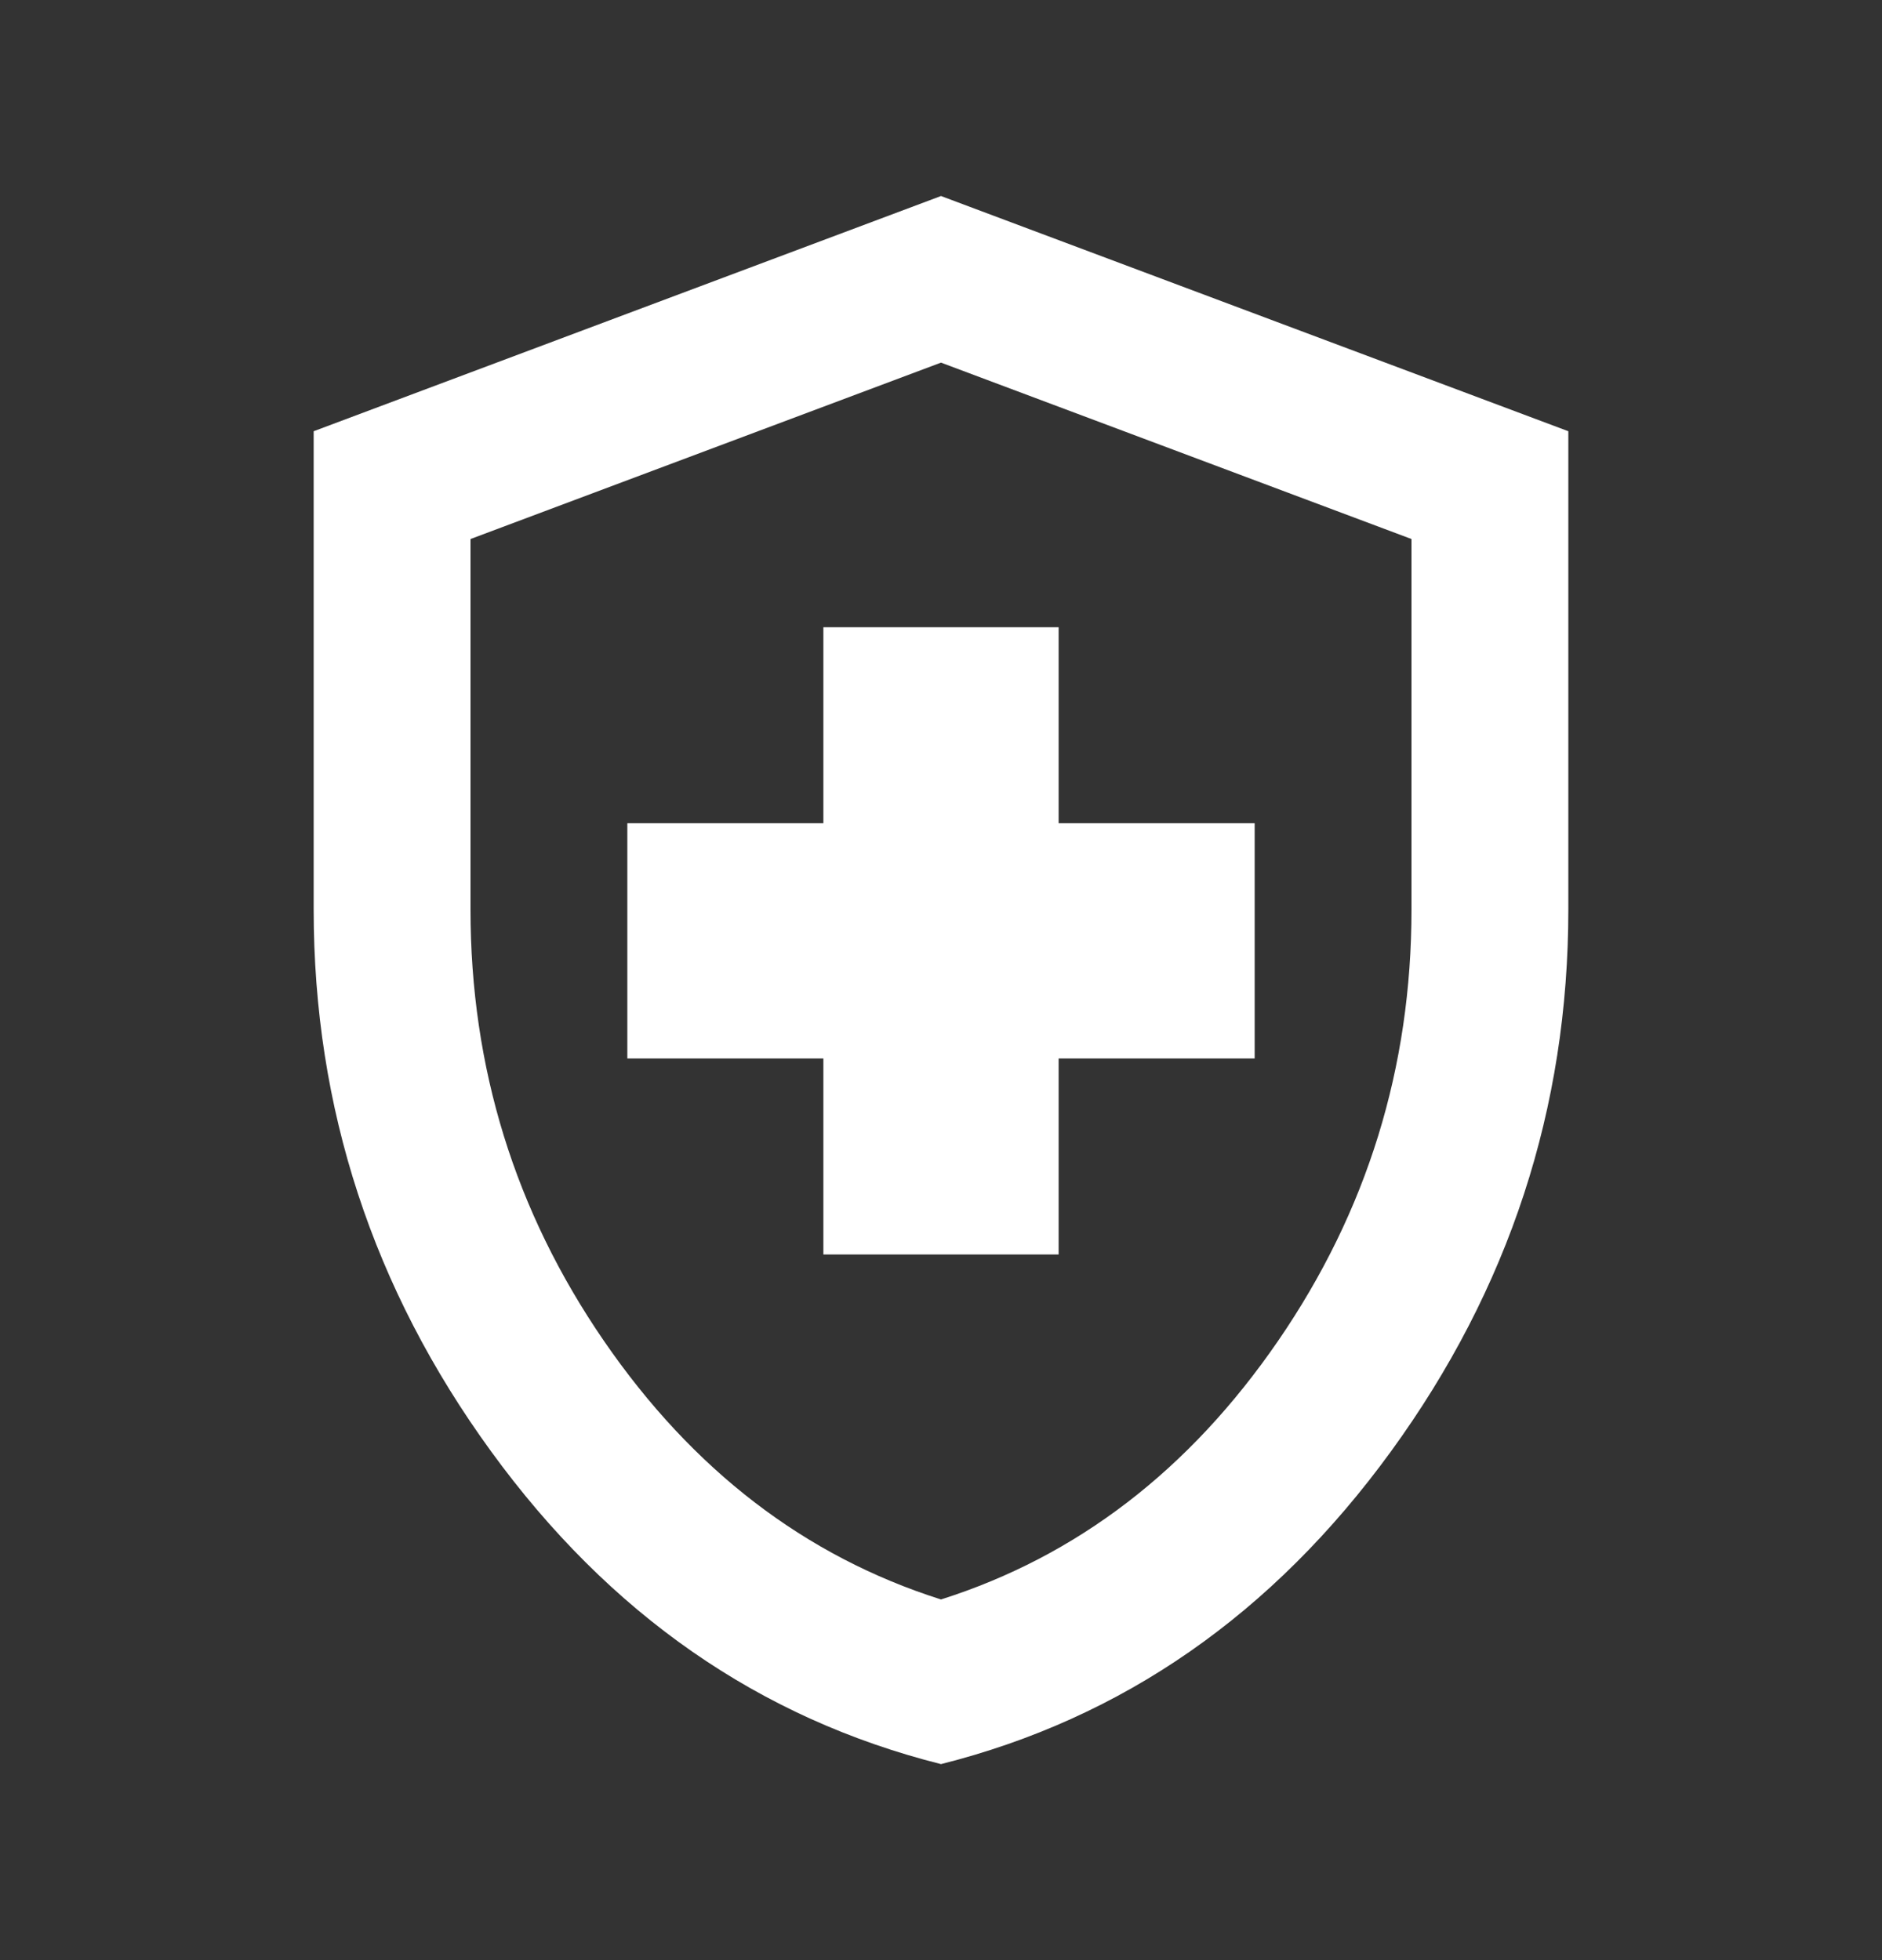 <svg width="24" height="25" viewBox="0 0 24 25" fill="none" xmlns="http://www.w3.org/2000/svg">
<rect x="0" y="0" width="24" height="25" fill="#333333" stroke="none"/>
<path d="M10.5 16H13.5V13.5H16V10.5H13.5V8H10.5V10.5H8V13.5H10.5V16ZM12 22.5C9.683 21.917 7.771 20.587 6.263 18.512C4.754 16.438 4 14.133 4 11.6V5.5L12 2.5L20 5.5V11.6C20 14.133 19.246 16.438 17.738 18.512C16.229 20.587 14.317 21.917 12 22.5ZM12 20.4C13.733 19.85 15.167 18.75 16.3 17.1C17.433 15.45 18 13.617 18 11.6V6.875L12 4.625L6 6.875V11.6C6 13.617 6.567 15.45 7.7 17.1C8.833 18.75 10.267 19.85 12 20.4Z" fill="white"/>
</svg>

